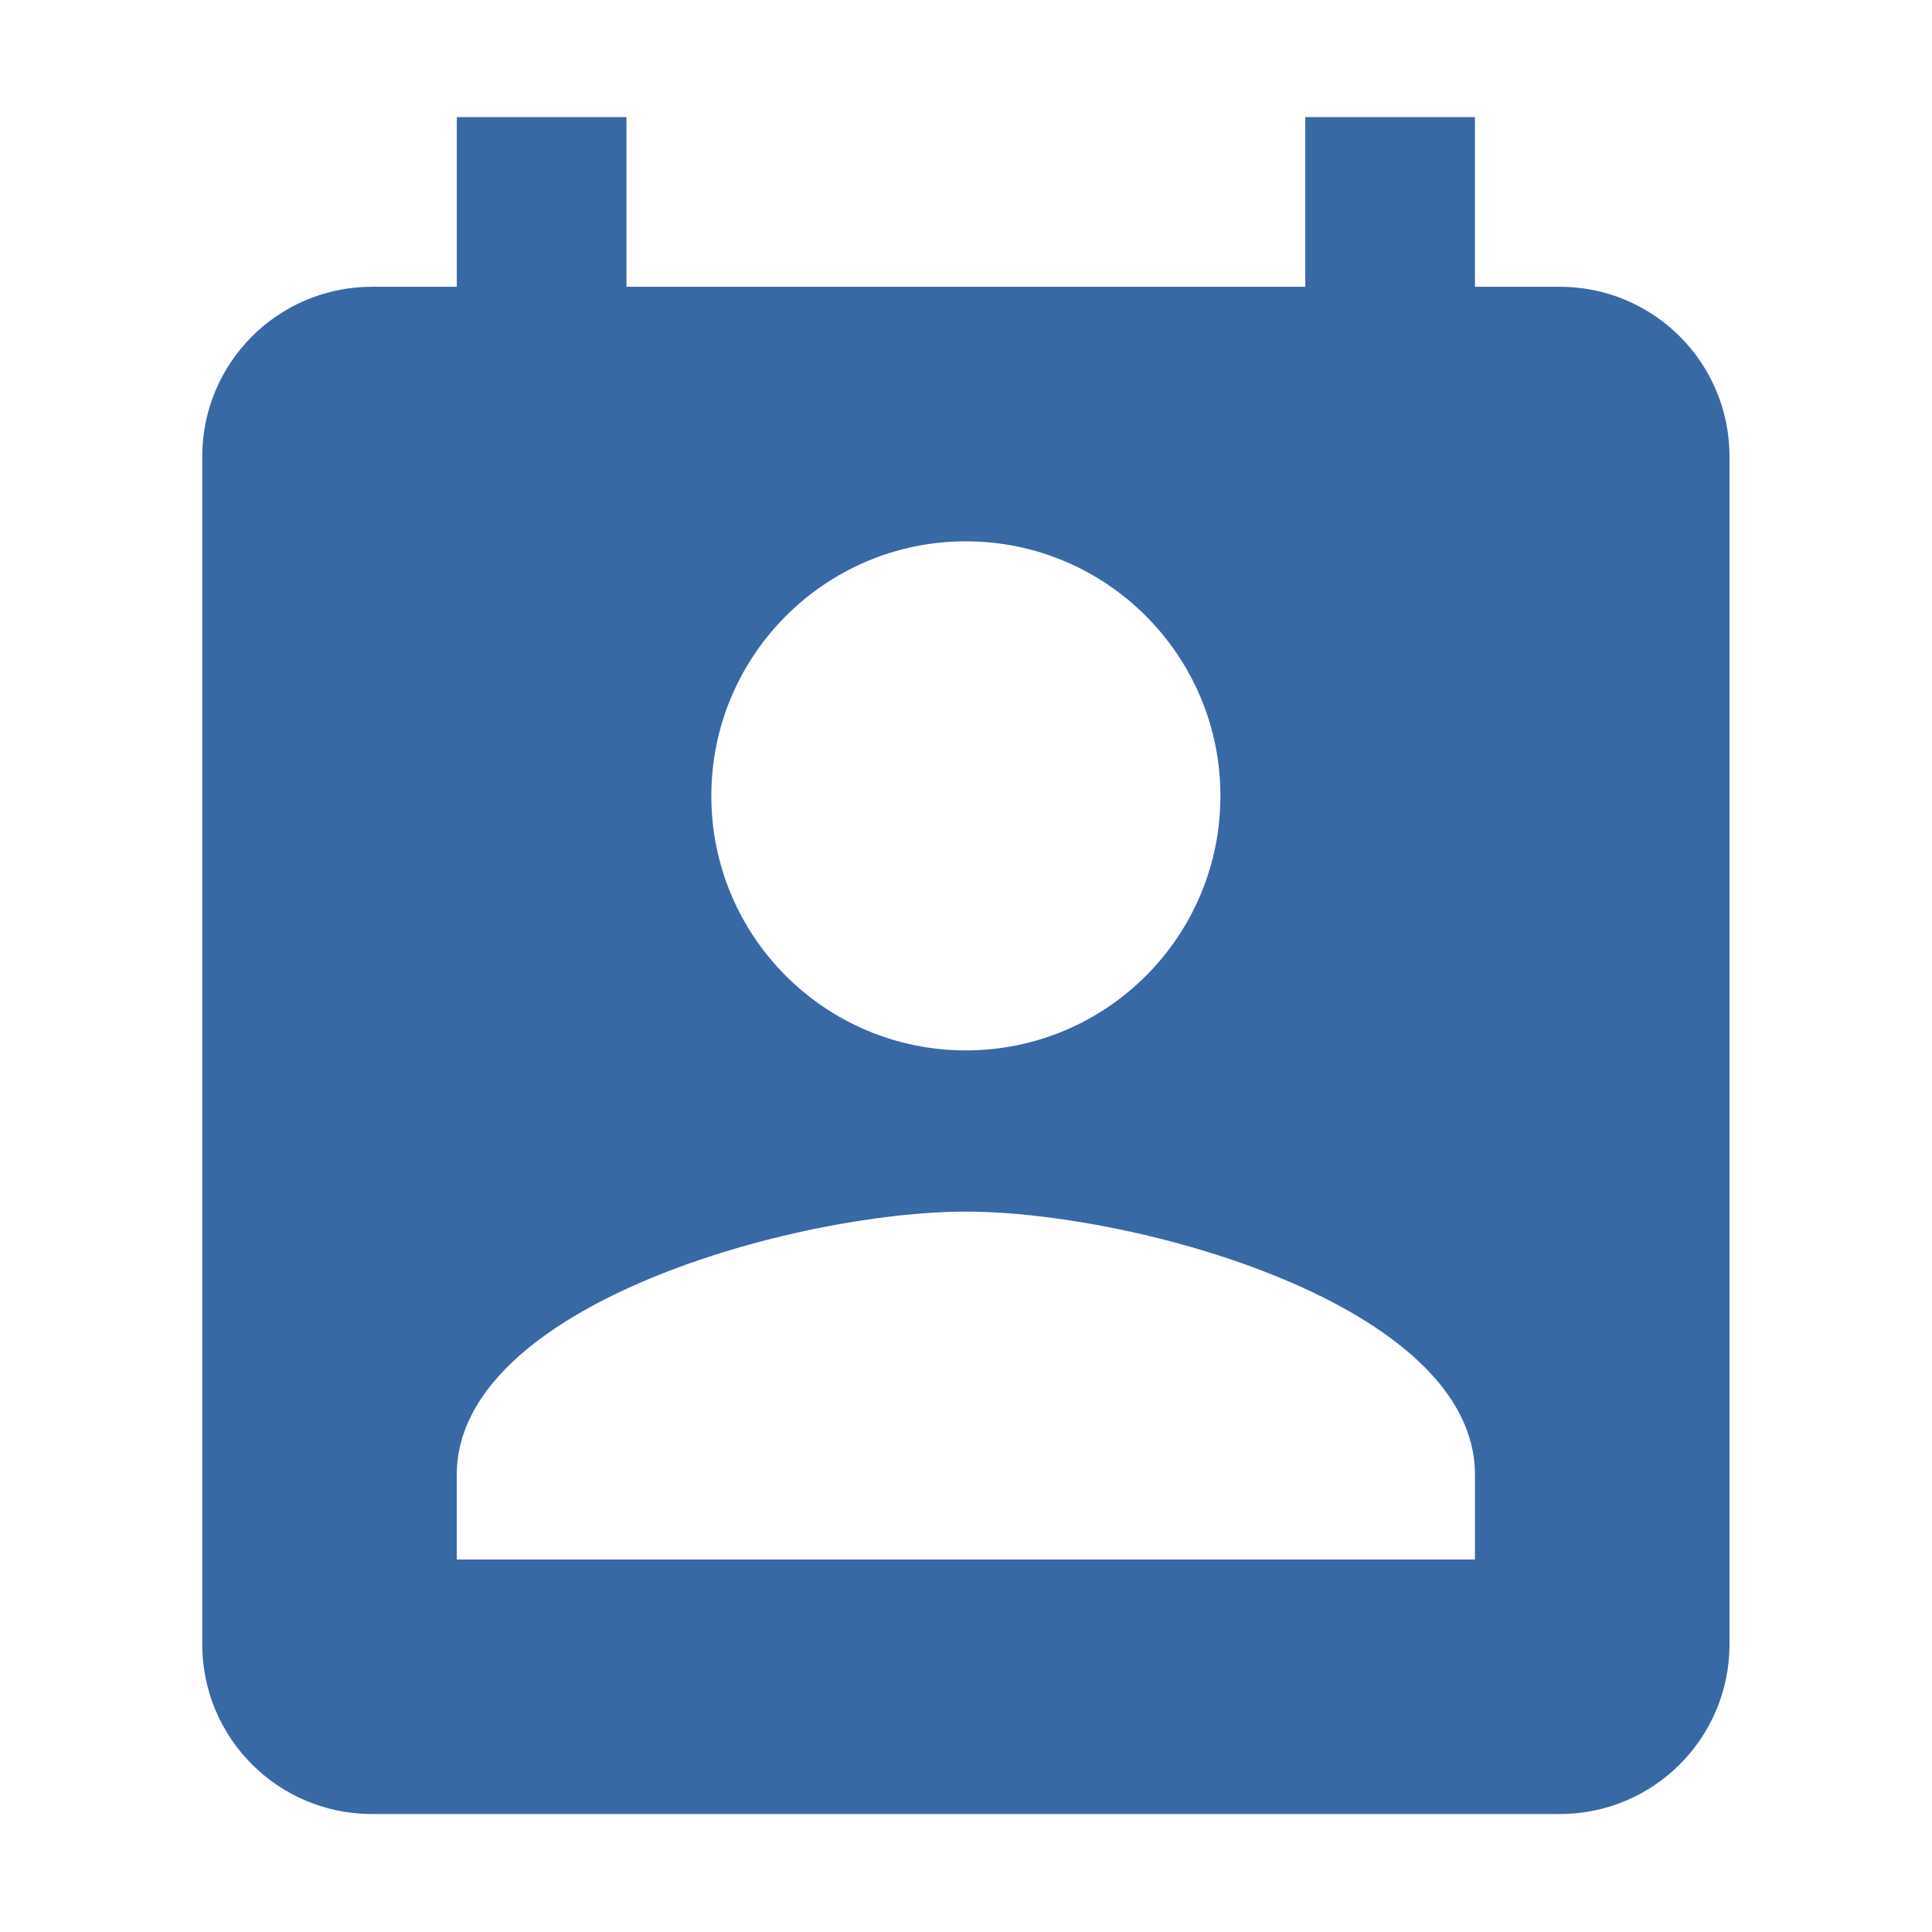 <?xml version="1.0" encoding="UTF-8" standalone="no"?>
<!DOCTYPE svg PUBLIC "-//W3C//DTD SVG 1.1//EN" "http://www.w3.org/Graphics/SVG/1.1/DTD/svg11.dtd">
<svg width="100%" height="100%" viewBox="0 0 48 48" version="1.1" xmlns="http://www.w3.org/2000/svg" xmlns:xlink="http://www.w3.org/1999/xlink" xml:space="preserve" xmlns:serif="http://www.serif.com/" style="fill-rule:evenodd;clip-rule:evenodd;stroke-linejoin:round;stroke-miterlimit:2;">
    <g transform="matrix(1.054,0,0,1.054,-1.299,0.801)">
        <path d="M38,6L36,6L36,2L32,2L32,6L16,6L16,2L12,2L12,6L10,6C7.79,6 6,7.79 6,10L6,38C6,40.21 7.79,42 10,42L38,42C40.21,42 42,40.21 42,38L42,10C42,7.79 40.21,6 38,6ZM24,12C27.31,12 30,14.69 30,18C30,21.32 27.31,24 24,24C20.69,24 18,21.32 18,18C18,14.69 20.69,12 24,12ZM36,36L12,36L12,34C12,30 20,27.8 24,27.8C28,27.8 36,30 36,34L36,36Z" style="fill:rgb(56,105,165);fill-rule:nonzero;"/>
    </g>
    <rect x="0" y="0" width="48" height="48" style="fill:none;fill-rule:nonzero;"/>
</svg>
